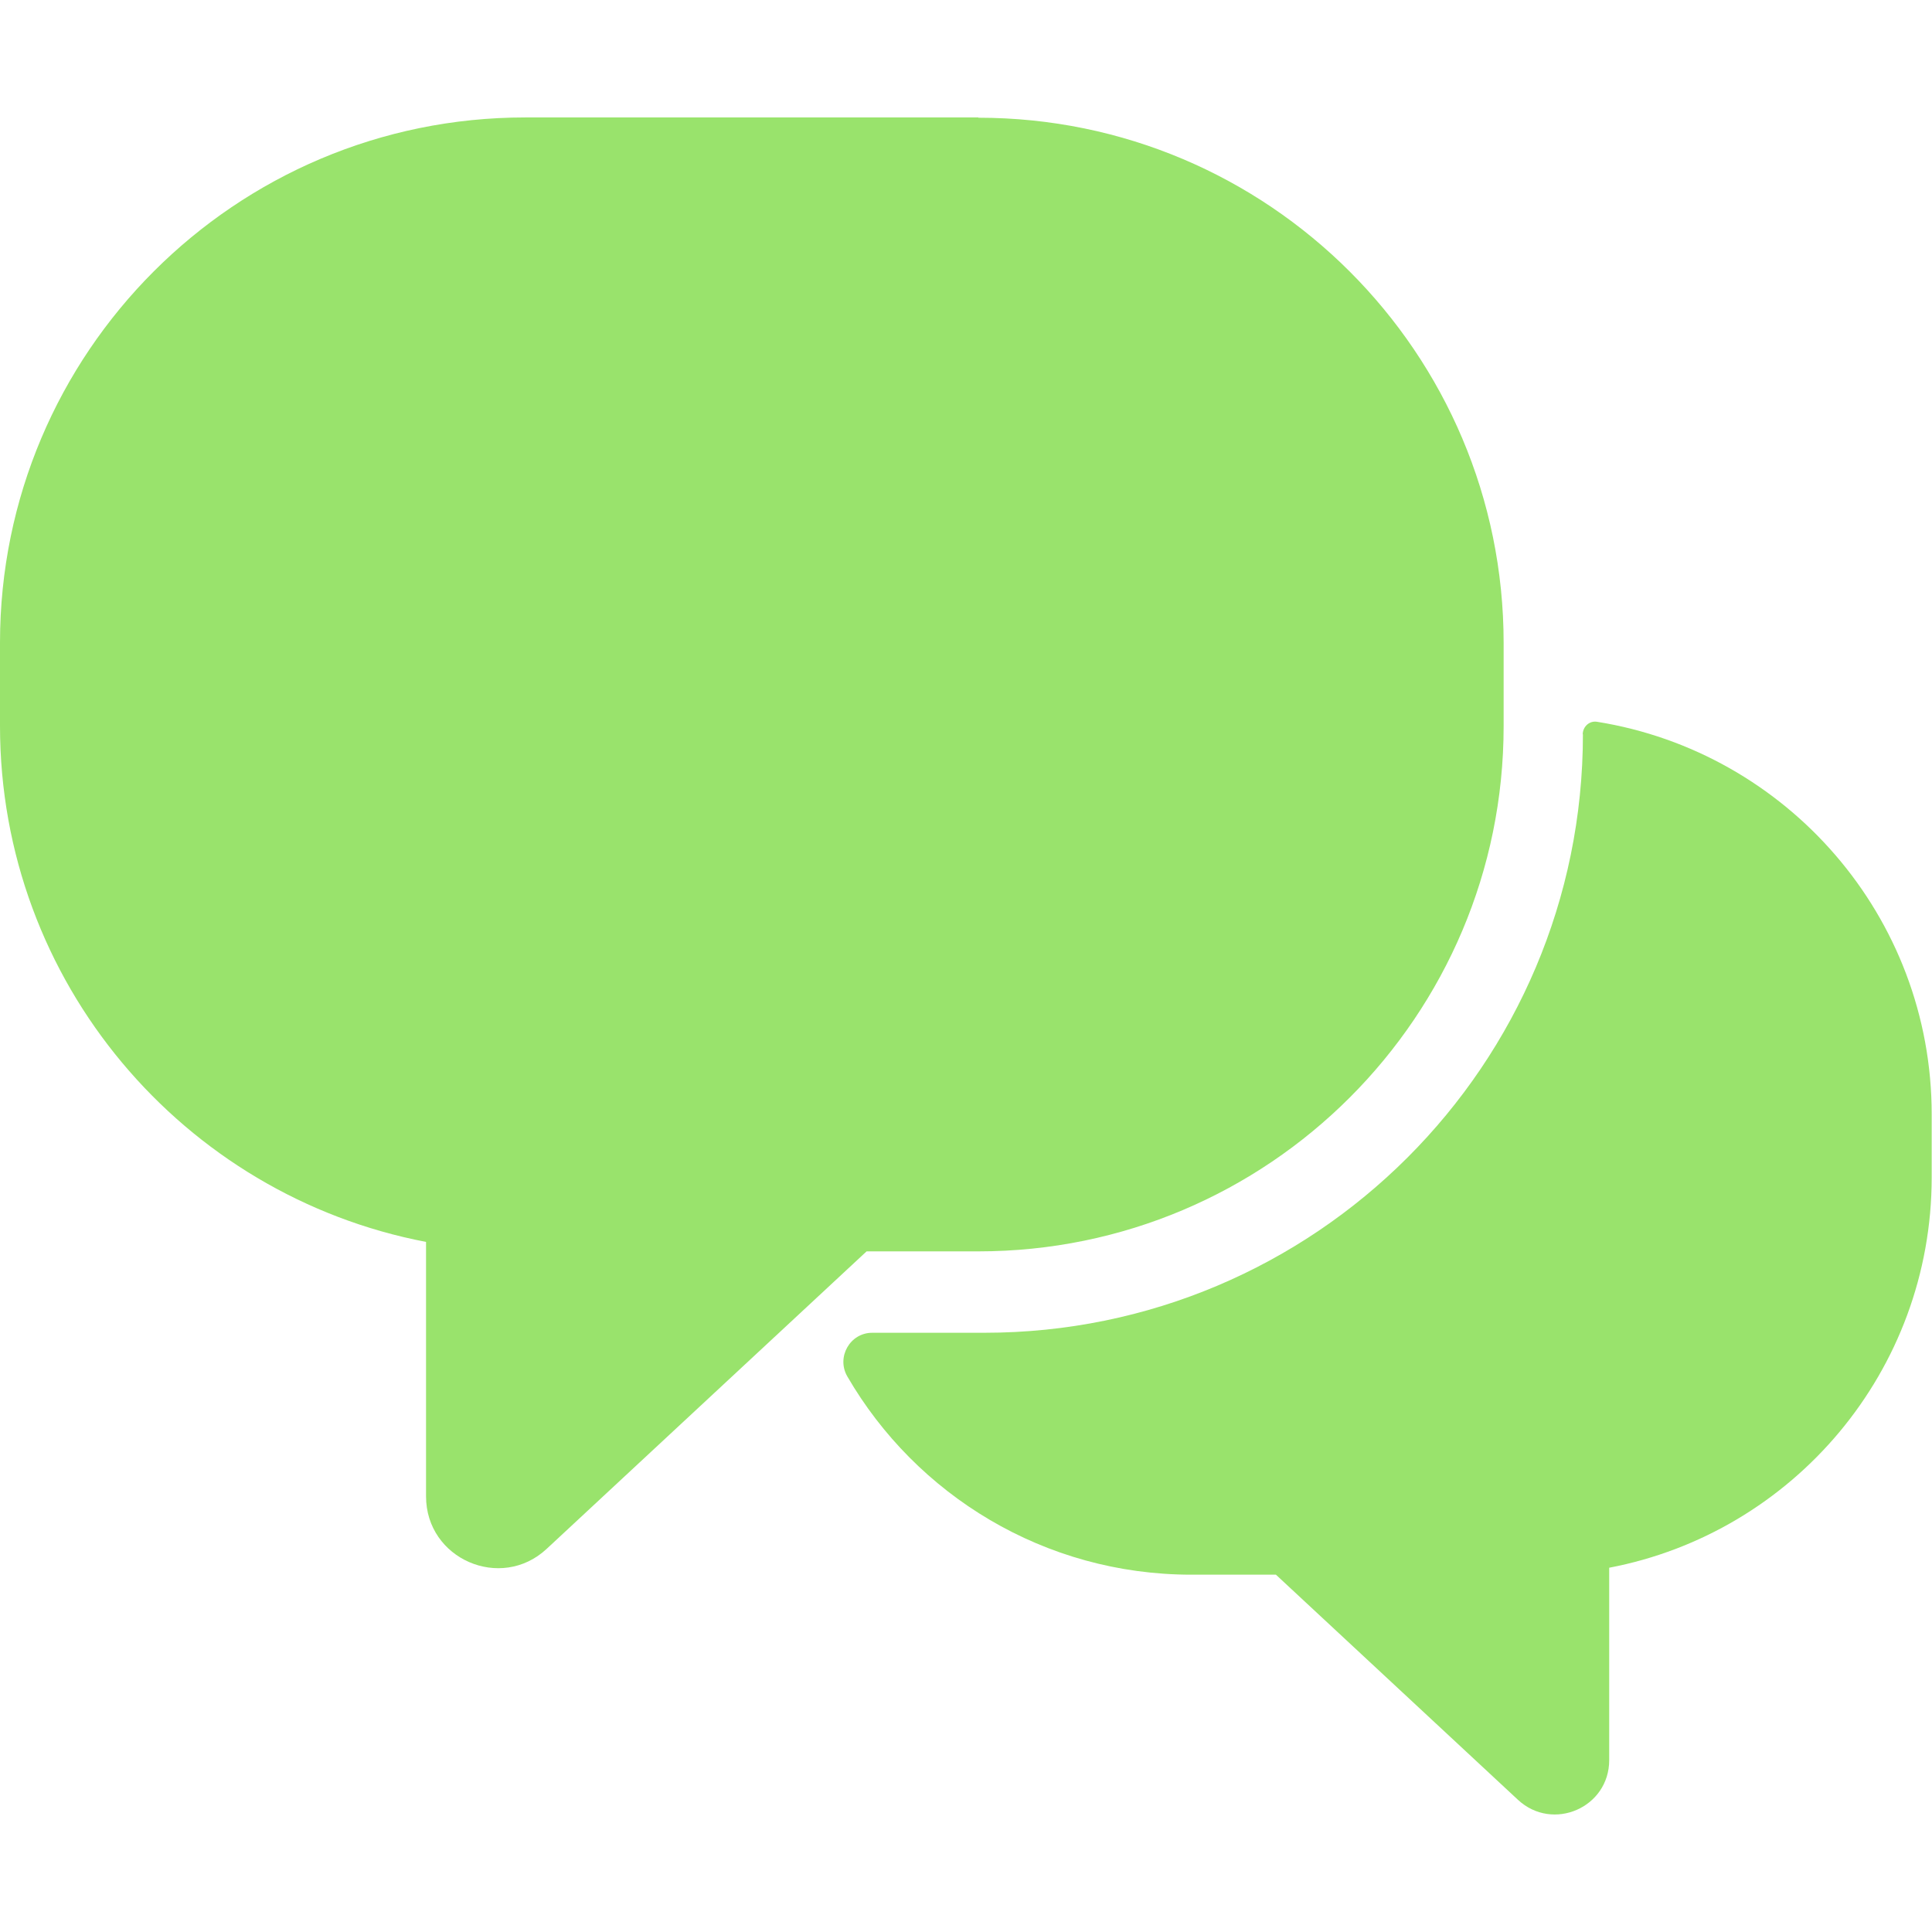 <?xml version="1.0" encoding="UTF-8"?>
<svg xmlns="http://www.w3.org/2000/svg" xmlns:xlink="http://www.w3.org/1999/xlink" width="75px" height="75px" viewBox="0 0 75 75" version="1.1">
<g id="surface1">
<path style=" stroke:none;fill-rule:nonzero;fill:rgb(60%,89.02%,42.353%);fill-opacity:1;" d="M 37.98 4.559 L 20.391 4.559 C 9.129 4.559 0 13.691 0 24.949 L 0 28.18 C 0 38.129 7.121 46.41 16.539 48.211 L 16.539 58.09 C 16.539 60.52 19.441 61.781 21.219 60.129 L 33.641 48.578 L 37.98 48.578 C 49.238 48.578 58.371 39.449 58.371 28.191 L 58.371 24.961 C 58.371 13.699 49.238 4.57 37.98 4.57 Z M 37.98 4.559 "/>
<path style=" stroke:none;fill-rule:nonzero;fill:rgb(60%,89.02%,42.353%);fill-opacity:1;" d="M 61.449 28.5 C 61.449 41.34 51.039 51.738 38.211 51.738 L 33.859 51.738 C 33 51.738 32.461 52.68 32.891 53.43 C 35.559 58.031 40.539 61.129 46.25 61.129 L 49.531 61.129 L 58.93 69.871 C 60.281 71.121 62.469 70.172 62.469 68.328 L 62.469 60.859 C 69.602 59.5 74.988 53.23 74.988 45.699 L 74.988 43.262 C 74.988 35.57 69.359 29.199 62 28.02 C 61.699 27.969 61.441 28.211 61.441 28.512 Z M 61.449 28.5 "/>
</g>
</svg>
